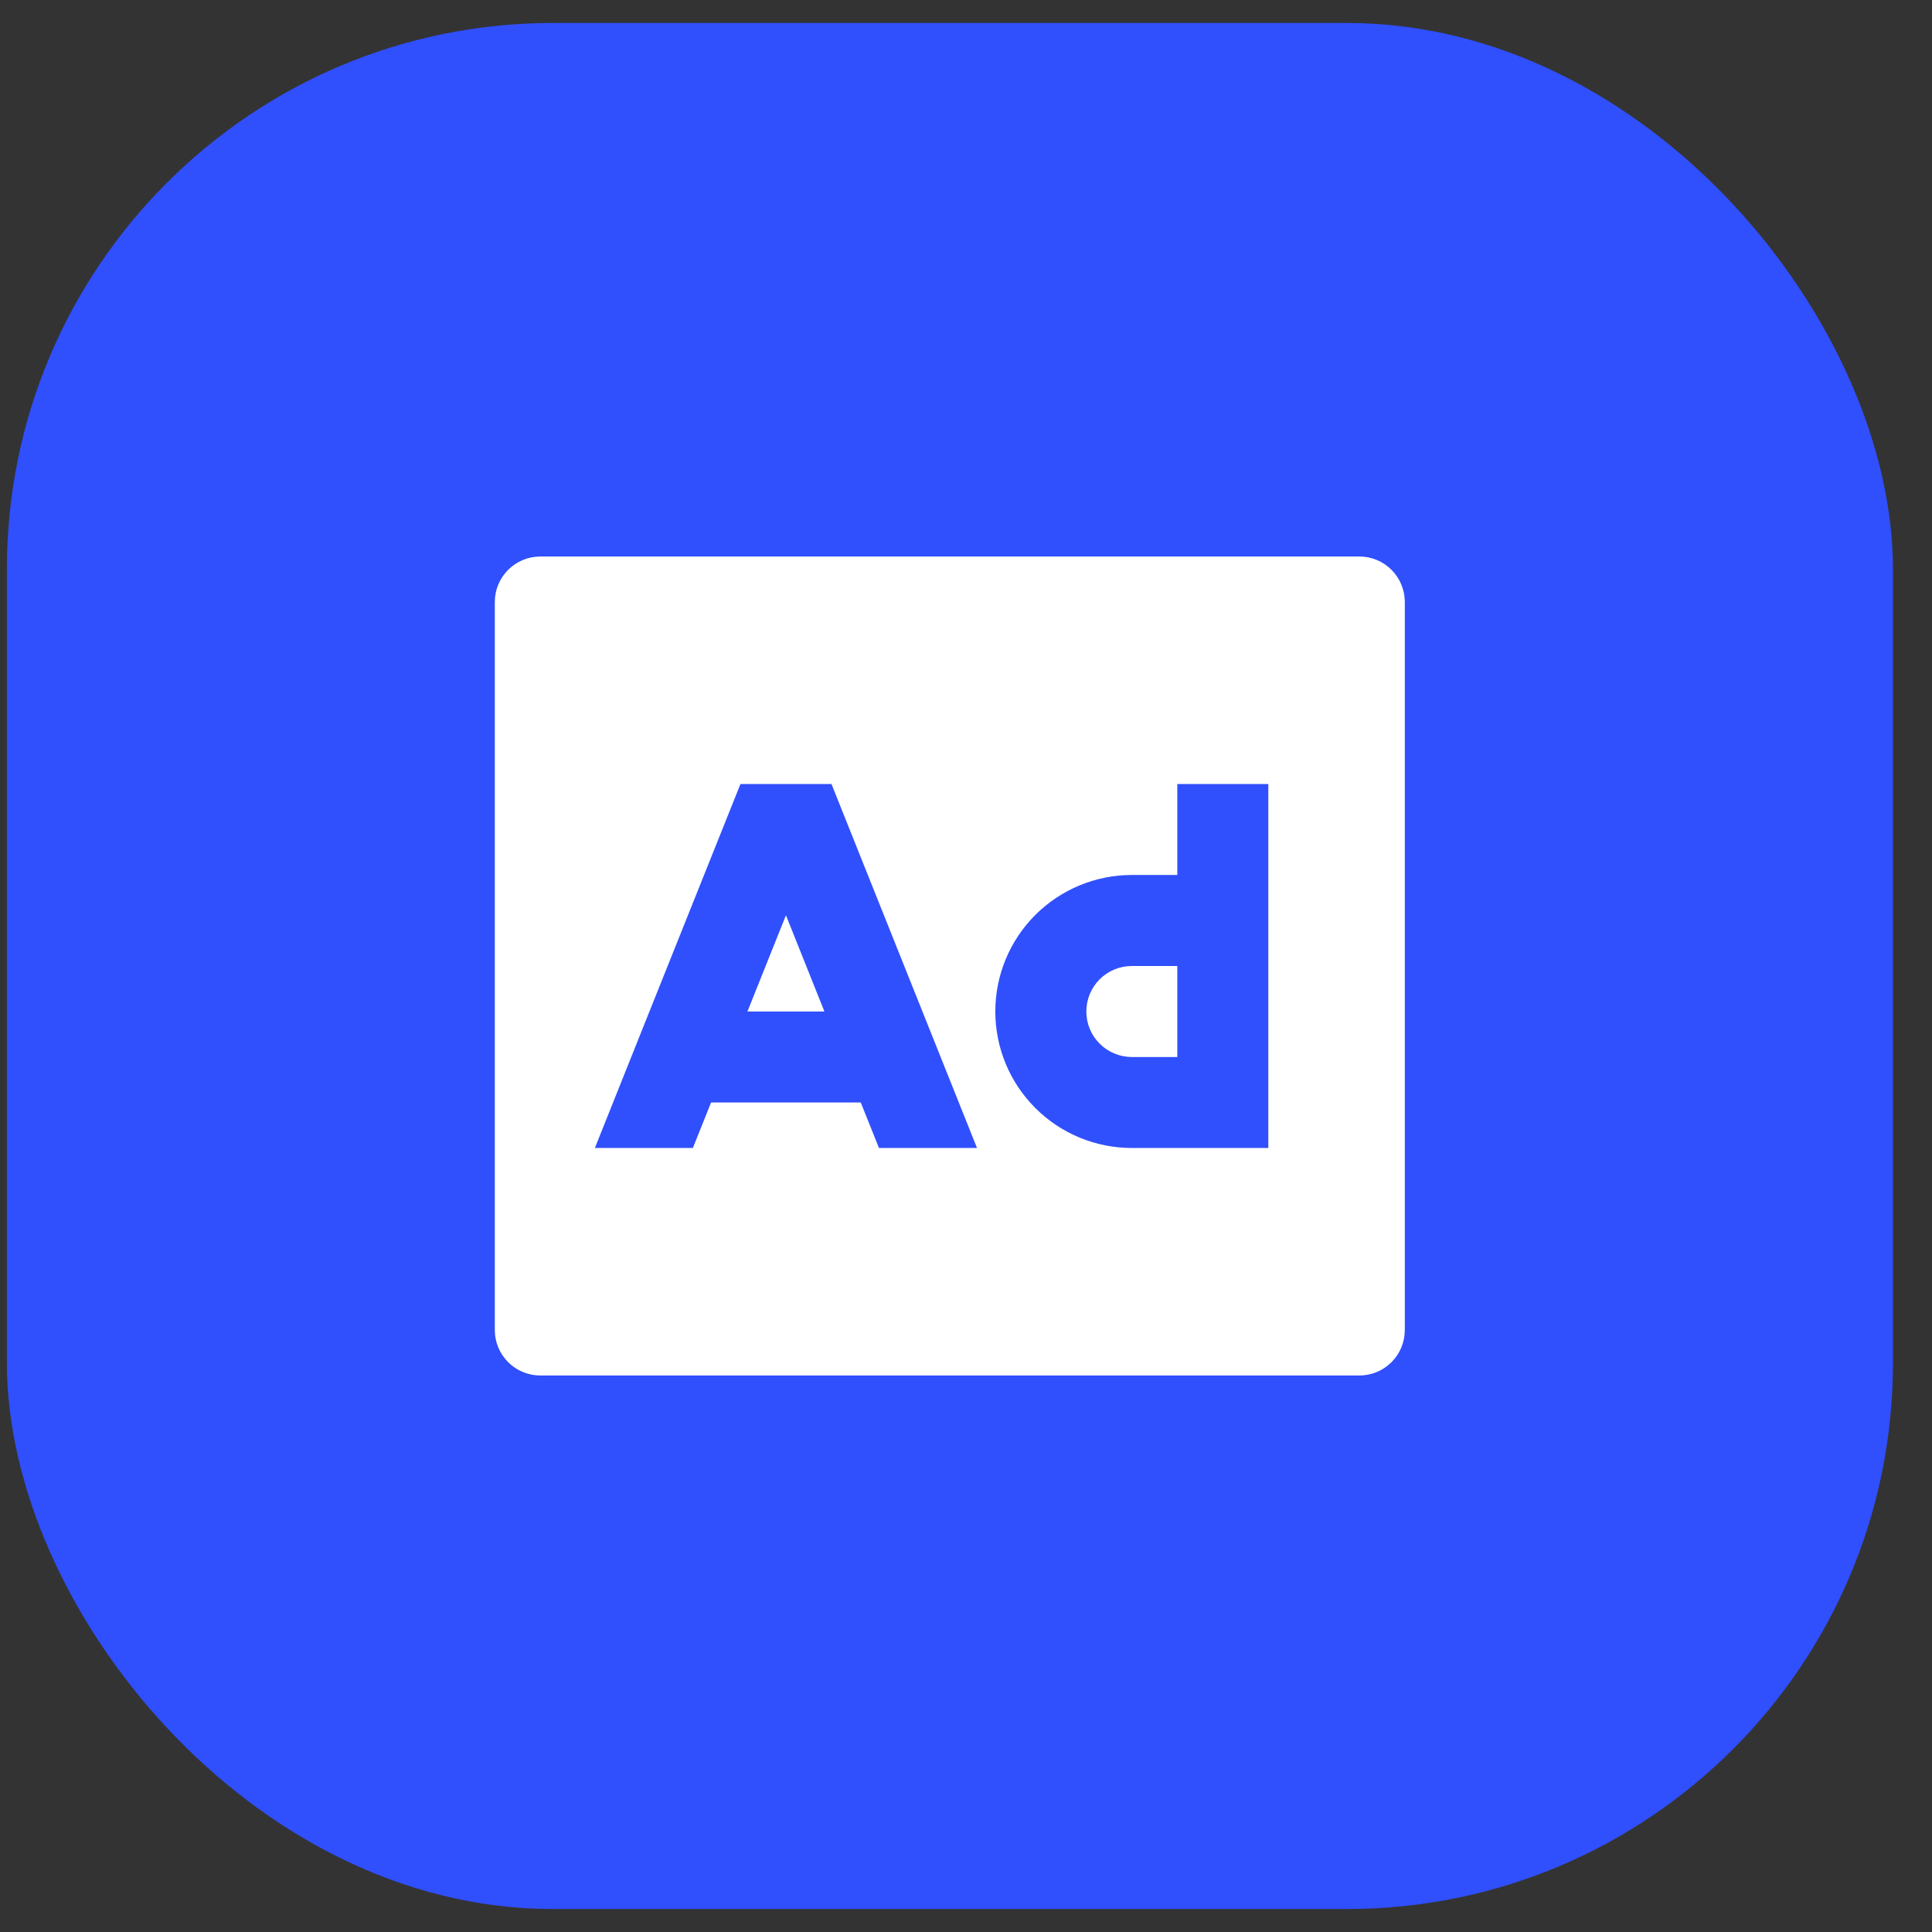 <svg width="46" height="46" viewBox="0 0 46 46" fill="none" xmlns="http://www.w3.org/2000/svg">
<rect x="0" y="0" width="46" height="46" fill="#333333" stroke="none"/>
<rect x="0.164" y="0.547" width="44.906" height="44.906" rx="12.999" fill="#304FFD"/>
<path d="M17.796 24.083L18.713 21.792L19.629 24.083H17.796ZM26.948 23H28.031V25.167H26.948C26.661 25.167 26.385 25.052 26.182 24.849C25.979 24.646 25.865 24.371 25.865 24.083C25.865 23.796 25.979 23.52 26.182 23.317C26.385 23.114 26.661 23 26.948 23ZM32.365 13.25H12.865C12.577 13.25 12.302 13.364 12.099 13.567C11.895 13.771 11.781 14.046 11.781 14.333V31.667C11.781 31.954 11.895 32.23 12.099 32.433C12.302 32.636 12.577 32.75 12.865 32.75H32.365C32.652 32.75 32.928 32.636 33.131 32.433C33.334 32.23 33.448 31.954 33.448 31.667V14.333C33.448 14.046 33.334 13.771 33.131 13.567C32.928 13.364 32.652 13.25 32.365 13.25ZM23.262 27.333H20.928L20.494 26.25H16.93L16.497 27.333H14.164L15.462 24.085L15.463 24.083L17.63 18.667H19.797L23.262 27.333ZM28.031 18.667H30.198V27.333H26.948C26.086 27.333 25.259 26.991 24.65 26.381C24.04 25.772 23.698 24.945 23.698 24.083C23.698 23.221 24.04 22.395 24.65 21.785C25.259 21.176 26.086 20.833 26.948 20.833H28.031V18.667Z" fill="white"/>
</svg>
